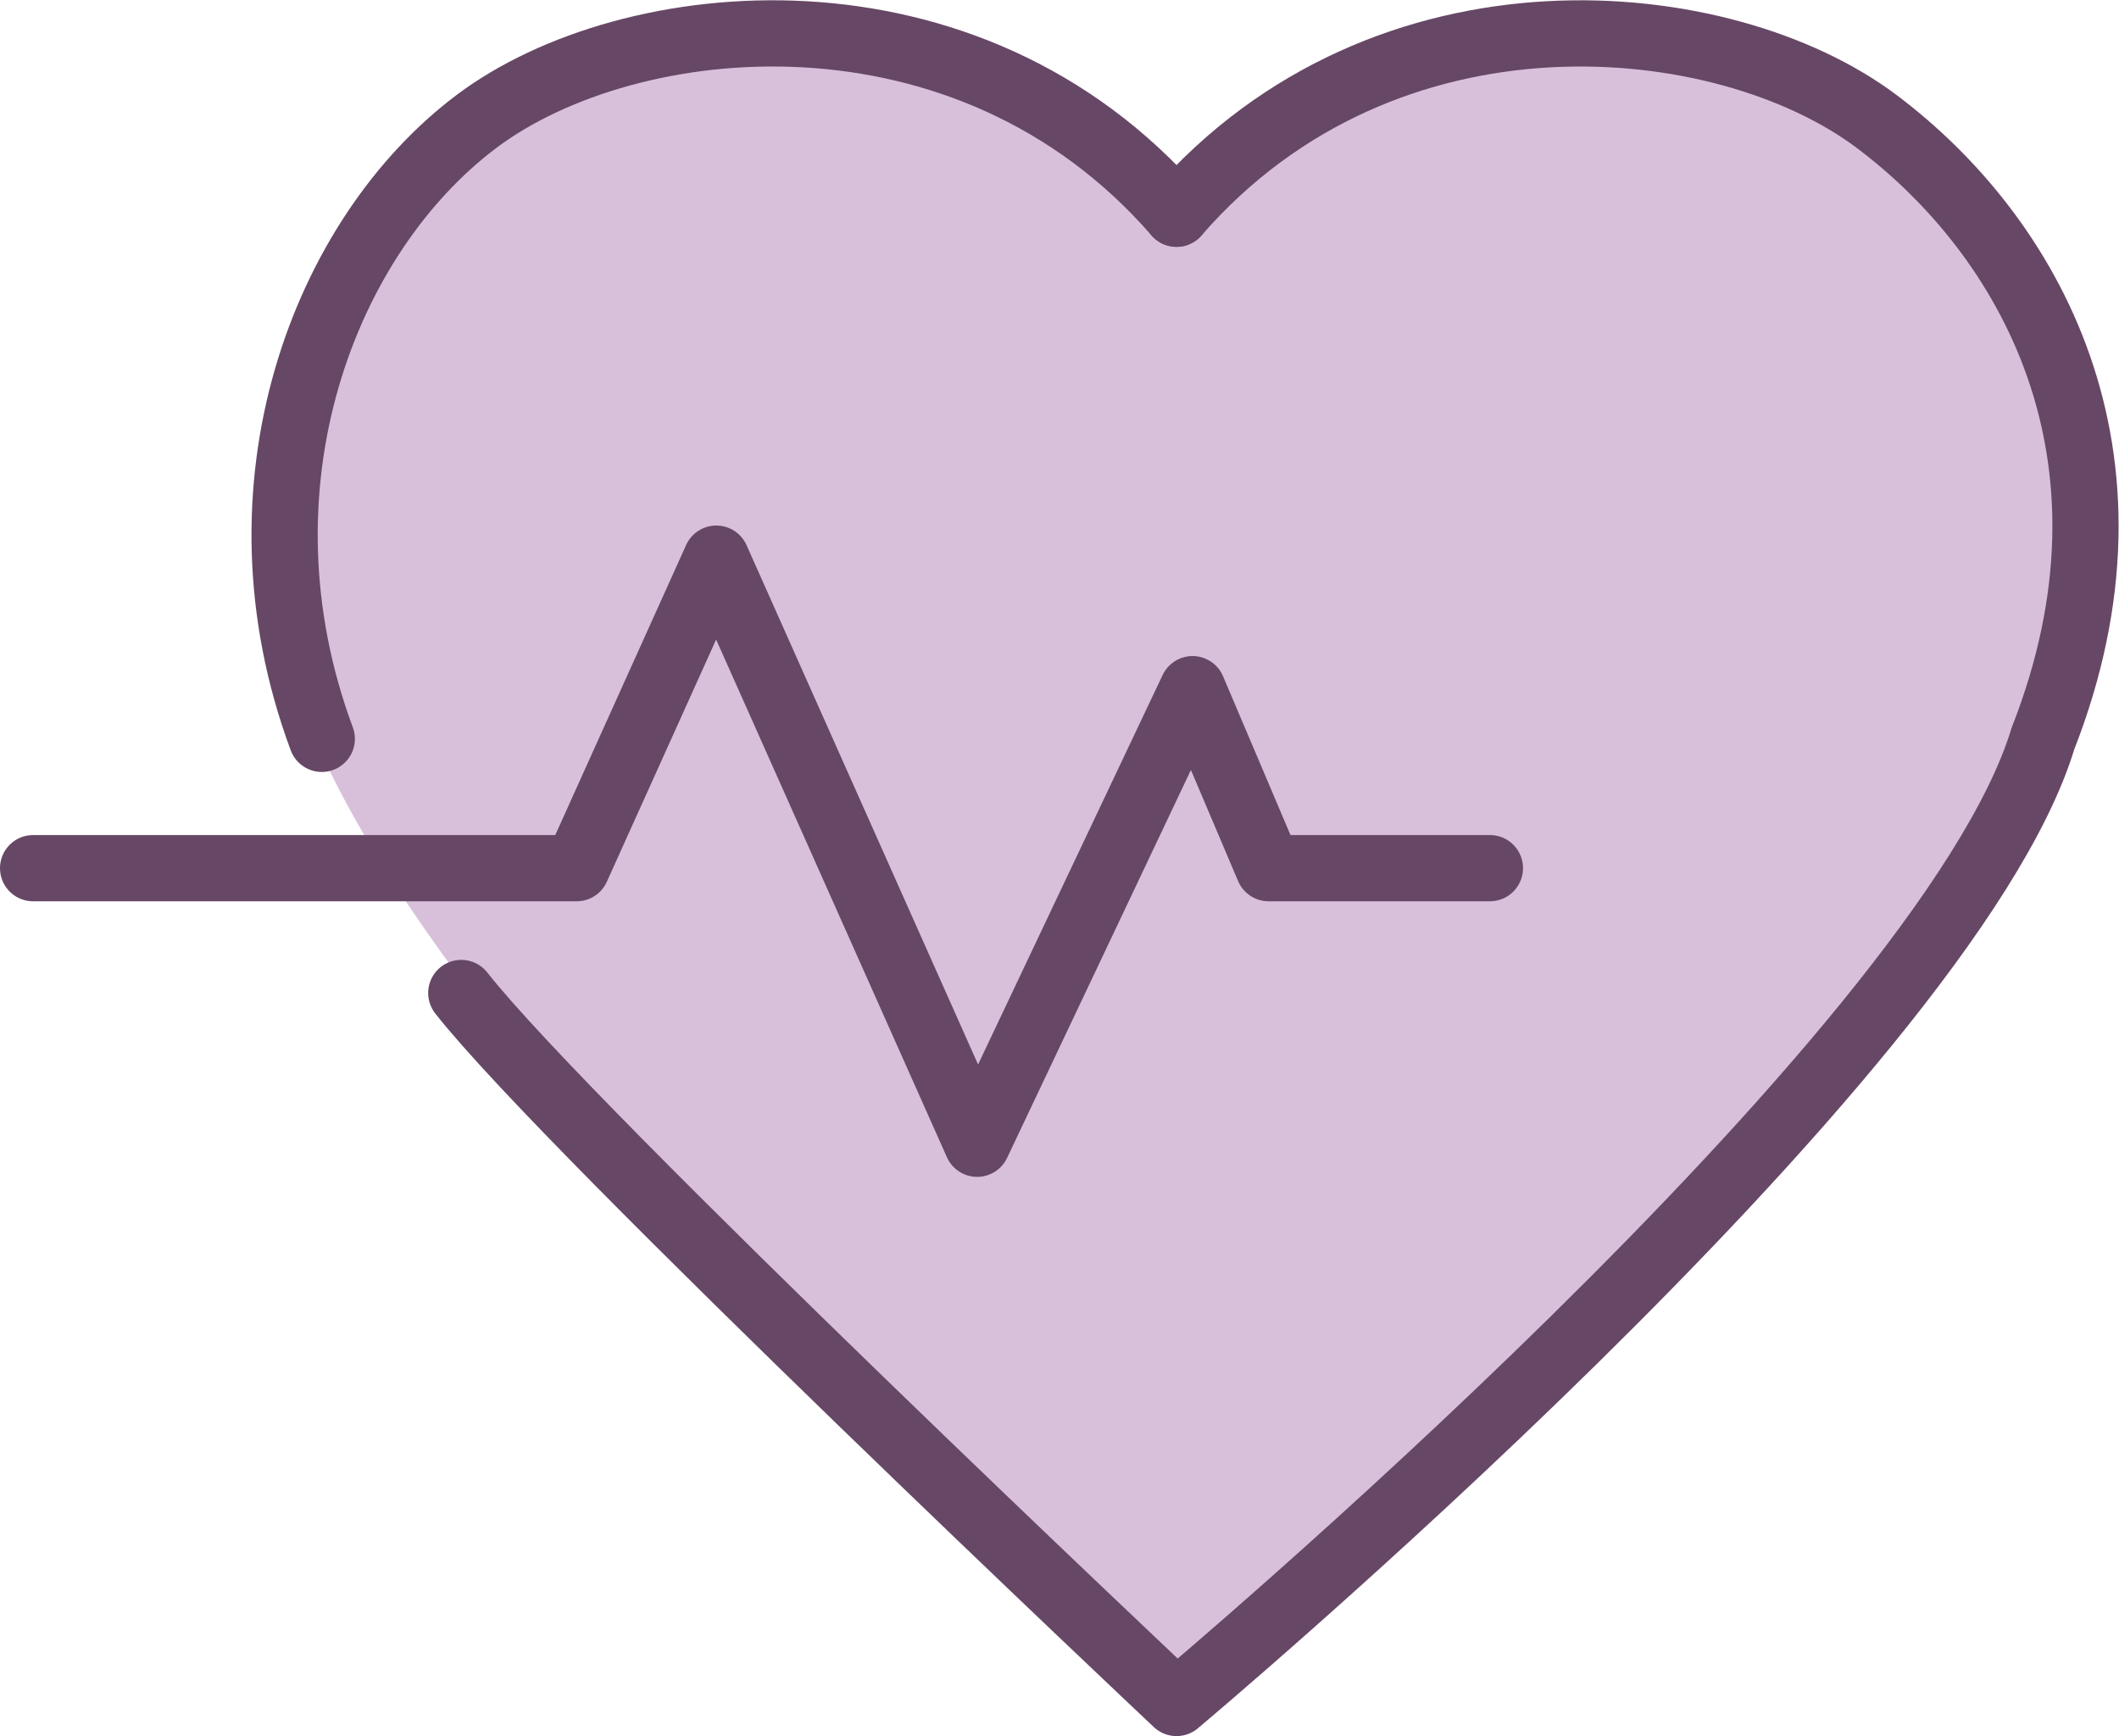 <svg xmlns="http://www.w3.org/2000/svg" width="79.991" height="65.533" viewBox="0 0 79.991 65.533">
  <g id="グループ_4351" data-name="グループ 4351" transform="translate(-455.617 -3271.36)">
    <path id="パス_8180" data-name="パス 8180" d="M15557.03-6227.357s-34.693-28.412-34.009-42.923,14.2-28.837,34.009-13.639c14.664-14.478,39.664-1.6,33.575,16.959S15557.03-6227.357,15557.03-6227.357Z" transform="translate(-15057 9563)" fill="#d8c0db"/>
    <path id="パス_8177" data-name="パス 8177" d="M15524.764-6263.751c-3.554-9.555.1-19,5.851-23.313s18.508-5.6,26.416,3.492" transform="translate(-15057 9563)" fill="none" stroke="#674766" stroke-linecap="round" stroke-linejoin="round" stroke-width="2.5"/>
    <path id="パス_8178" data-name="パス 8178" d="M15523.36-6283.573c7.908-9.094,20.669-7.8,26.416-3.492s10.5,12.571,6.29,23.307c-3.658,12.053-32.706,36.4-32.706,36.4s-22.9-21.571-27-26.8" transform="translate(-15023.33 9563)" fill="none" stroke="#674766" stroke-linecap="round" stroke-linejoin="round" stroke-width="2.5"/>
    <path id="パス_8179" data-name="パス 8179" d="M15513.867-6258.869h20.518l5.272-11.684,9.847,22.086,8.132-17.159,2.869,6.756h8.355" transform="translate(-15057 9563)" fill="none" stroke="#674766" stroke-linecap="round" stroke-linejoin="round" stroke-width="2.5"/>
  </g>
</svg>
